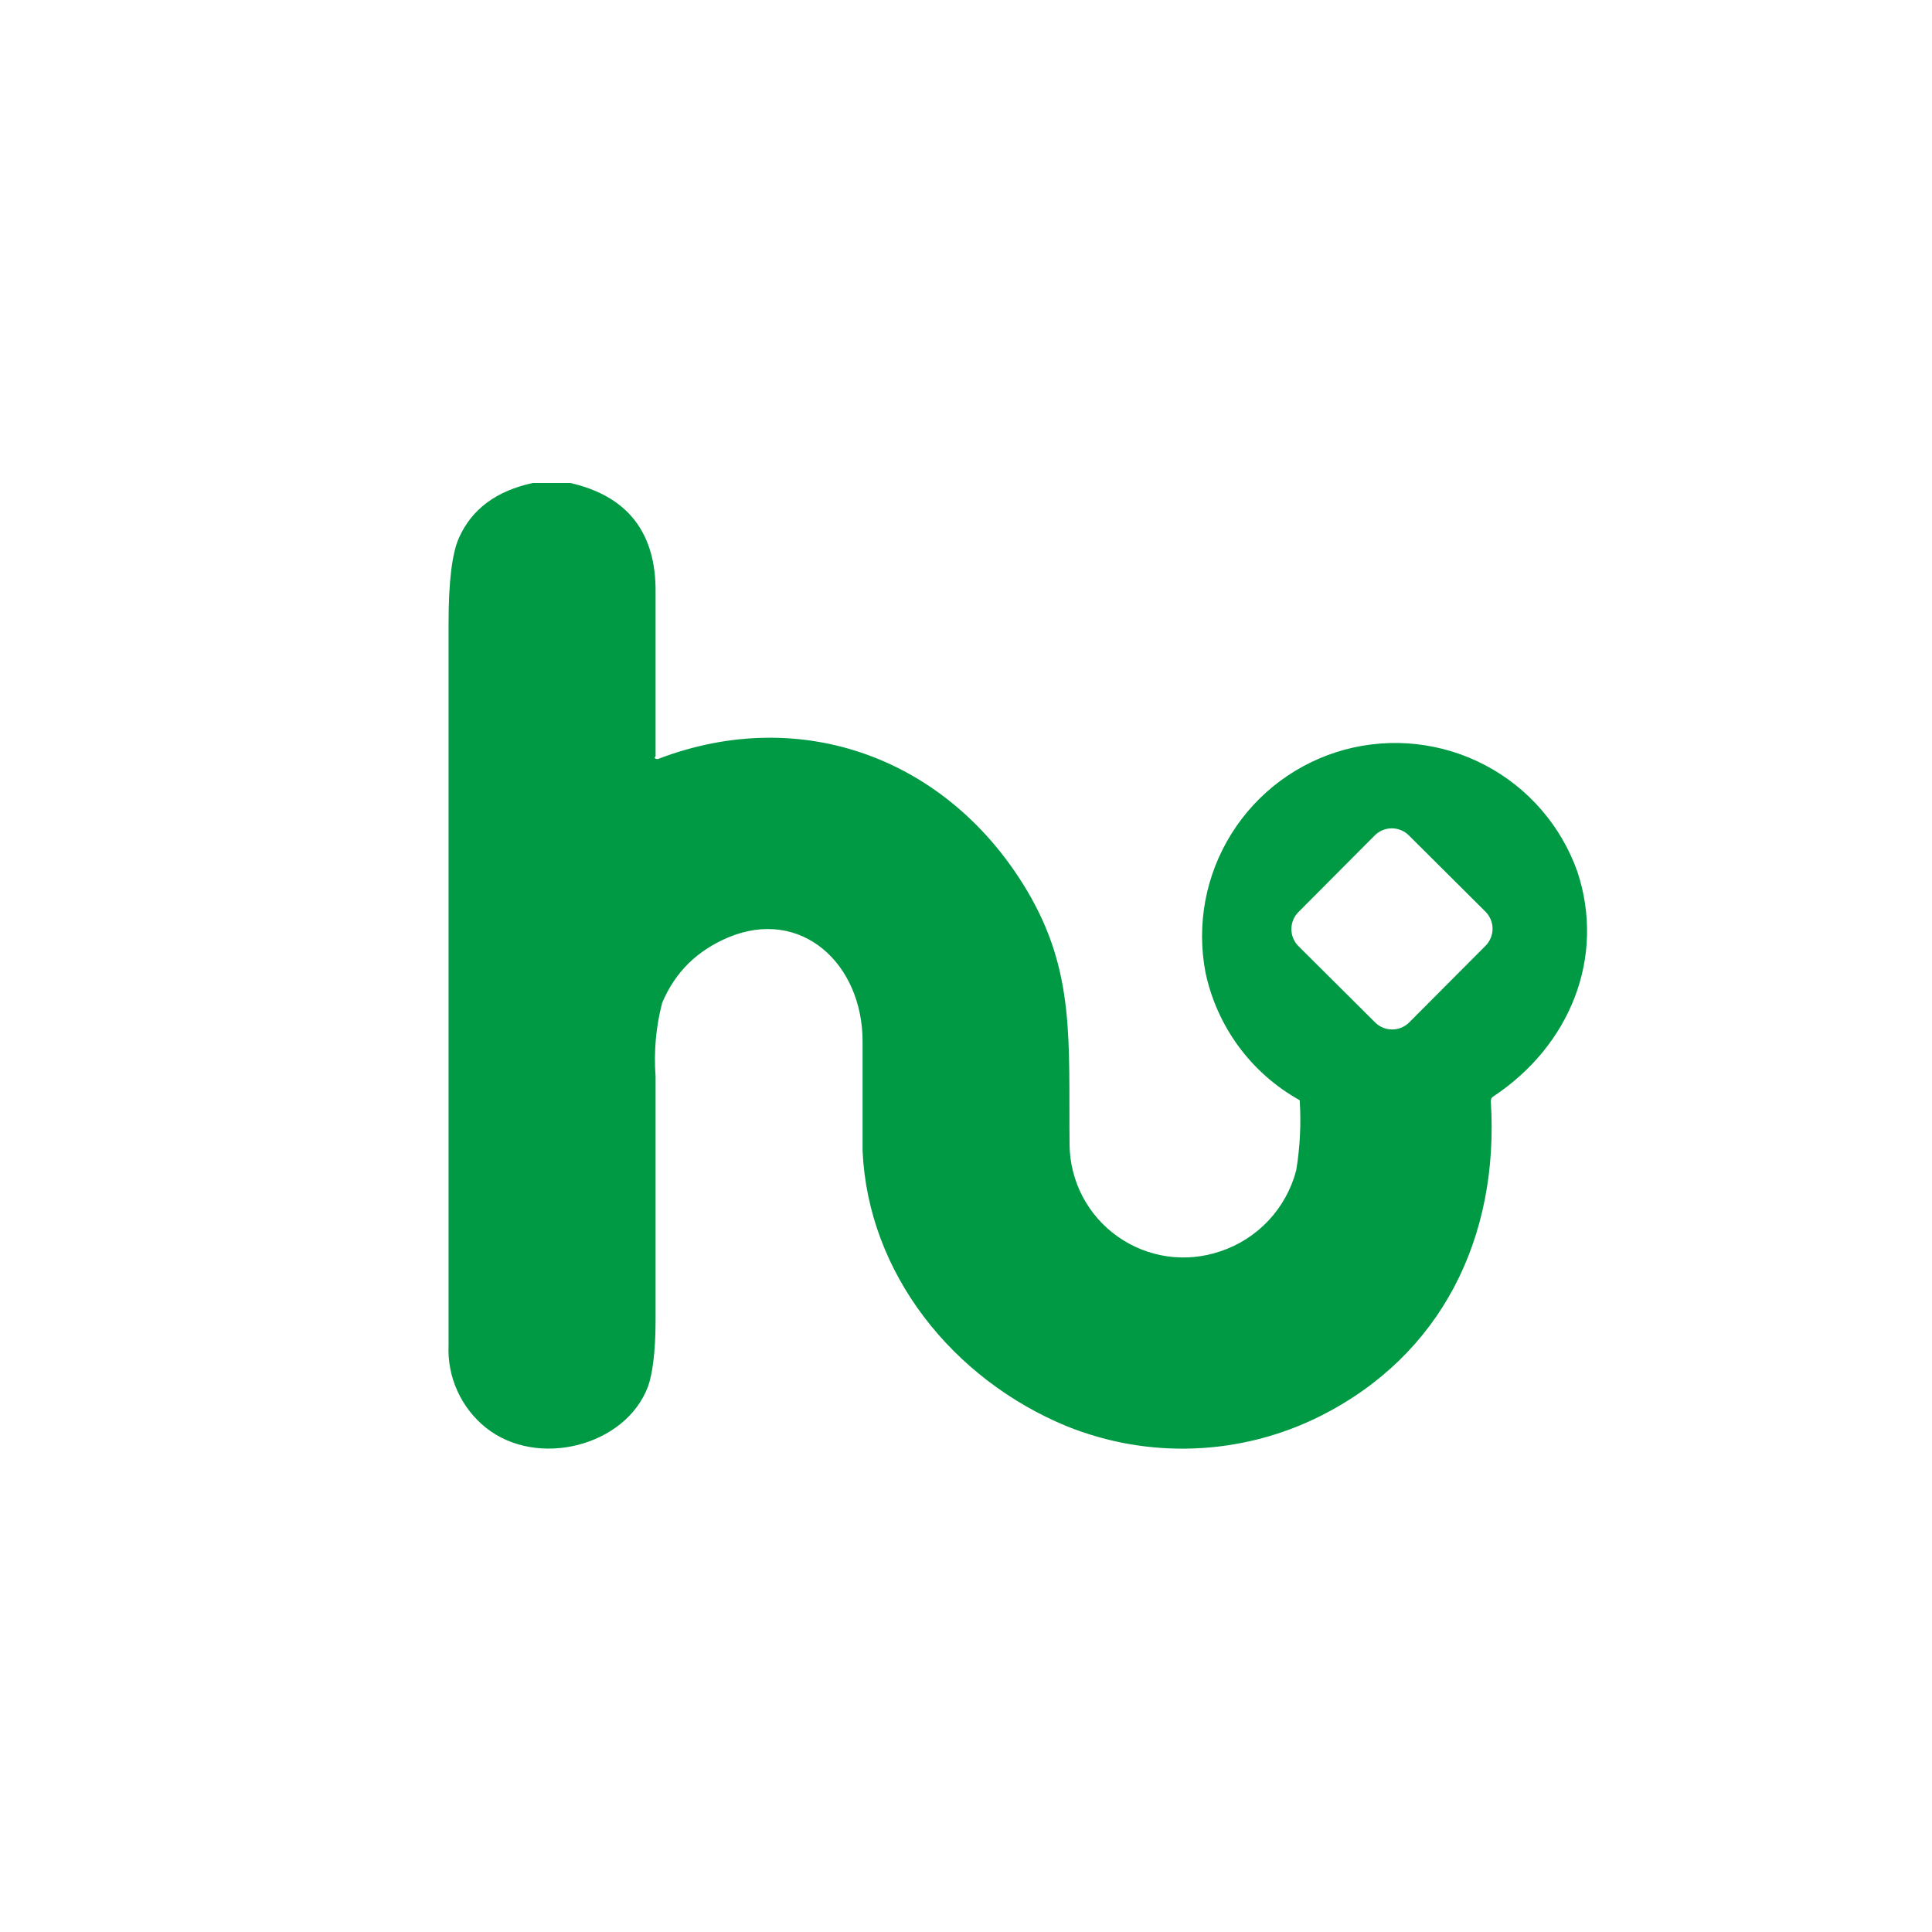 <svg width="40" height="40" viewBox="0 0 40 40" fill="none" xmlns="http://www.w3.org/2000/svg">
<path d="M11.809 10C12.994 10.271 13.587 11.029 13.573 12.271V15.657L13.552 15.686C13.556 15.694 13.562 15.7 13.57 15.705C13.577 15.71 13.586 15.713 13.594 15.714H13.623C16.609 14.571 19.644 15.714 21.266 18.443C22.266 20.129 22.123 21.55 22.144 23.7C22.148 24.073 22.24 24.44 22.413 24.771C22.587 25.102 22.836 25.387 23.141 25.602C23.445 25.817 23.797 25.957 24.166 26.011C24.536 26.064 24.913 26.028 25.266 25.907C25.647 25.781 25.991 25.561 26.265 25.268C26.539 24.974 26.736 24.617 26.837 24.229C26.916 23.75 26.94 23.263 26.909 22.779C26.414 22.503 25.983 22.125 25.647 21.669C25.311 21.213 25.076 20.69 24.959 20.136C24.769 19.145 24.96 18.119 25.495 17.263C26.029 16.407 26.867 15.785 27.841 15.521C28.815 15.258 29.853 15.372 30.746 15.841C31.64 16.309 32.323 17.099 32.659 18.05C33.244 19.821 32.509 21.65 30.909 22.707C30.894 22.717 30.882 22.731 30.875 22.748C30.867 22.764 30.864 22.782 30.866 22.8C31.044 25.629 29.837 28.064 27.33 29.321C26.521 29.725 25.635 29.953 24.731 29.988C23.827 30.024 22.926 29.867 22.087 29.529C19.73 28.557 17.973 26.371 17.859 23.829V21.564C17.859 19.95 16.587 18.779 15.08 19.407C14.437 19.679 13.98 20.121 13.709 20.764C13.58 21.261 13.534 21.775 13.573 22.286V27.336C13.573 28.014 13.502 28.471 13.416 28.707C12.952 29.943 11.13 30.407 10.066 29.564C9.81 29.36 9.606 29.099 9.471 28.801C9.335 28.503 9.272 28.177 9.287 27.85V12.907C9.287 12.043 9.359 11.457 9.502 11.136C9.766 10.543 10.273 10.164 11.03 10H11.816H11.809ZM30.759 19.579C30.85 19.485 30.902 19.359 30.902 19.229C30.902 19.098 30.85 18.972 30.759 18.879L29.166 17.293C29.072 17.201 28.947 17.15 28.816 17.15C28.685 17.15 28.559 17.201 28.466 17.293L26.88 18.886C26.788 18.979 26.737 19.105 26.737 19.236C26.737 19.367 26.788 19.492 26.88 19.586L28.473 21.171C28.567 21.263 28.692 21.314 28.823 21.314C28.954 21.314 29.079 21.263 29.173 21.171L30.759 19.579Z" fill="#009944"/>
</svg>
